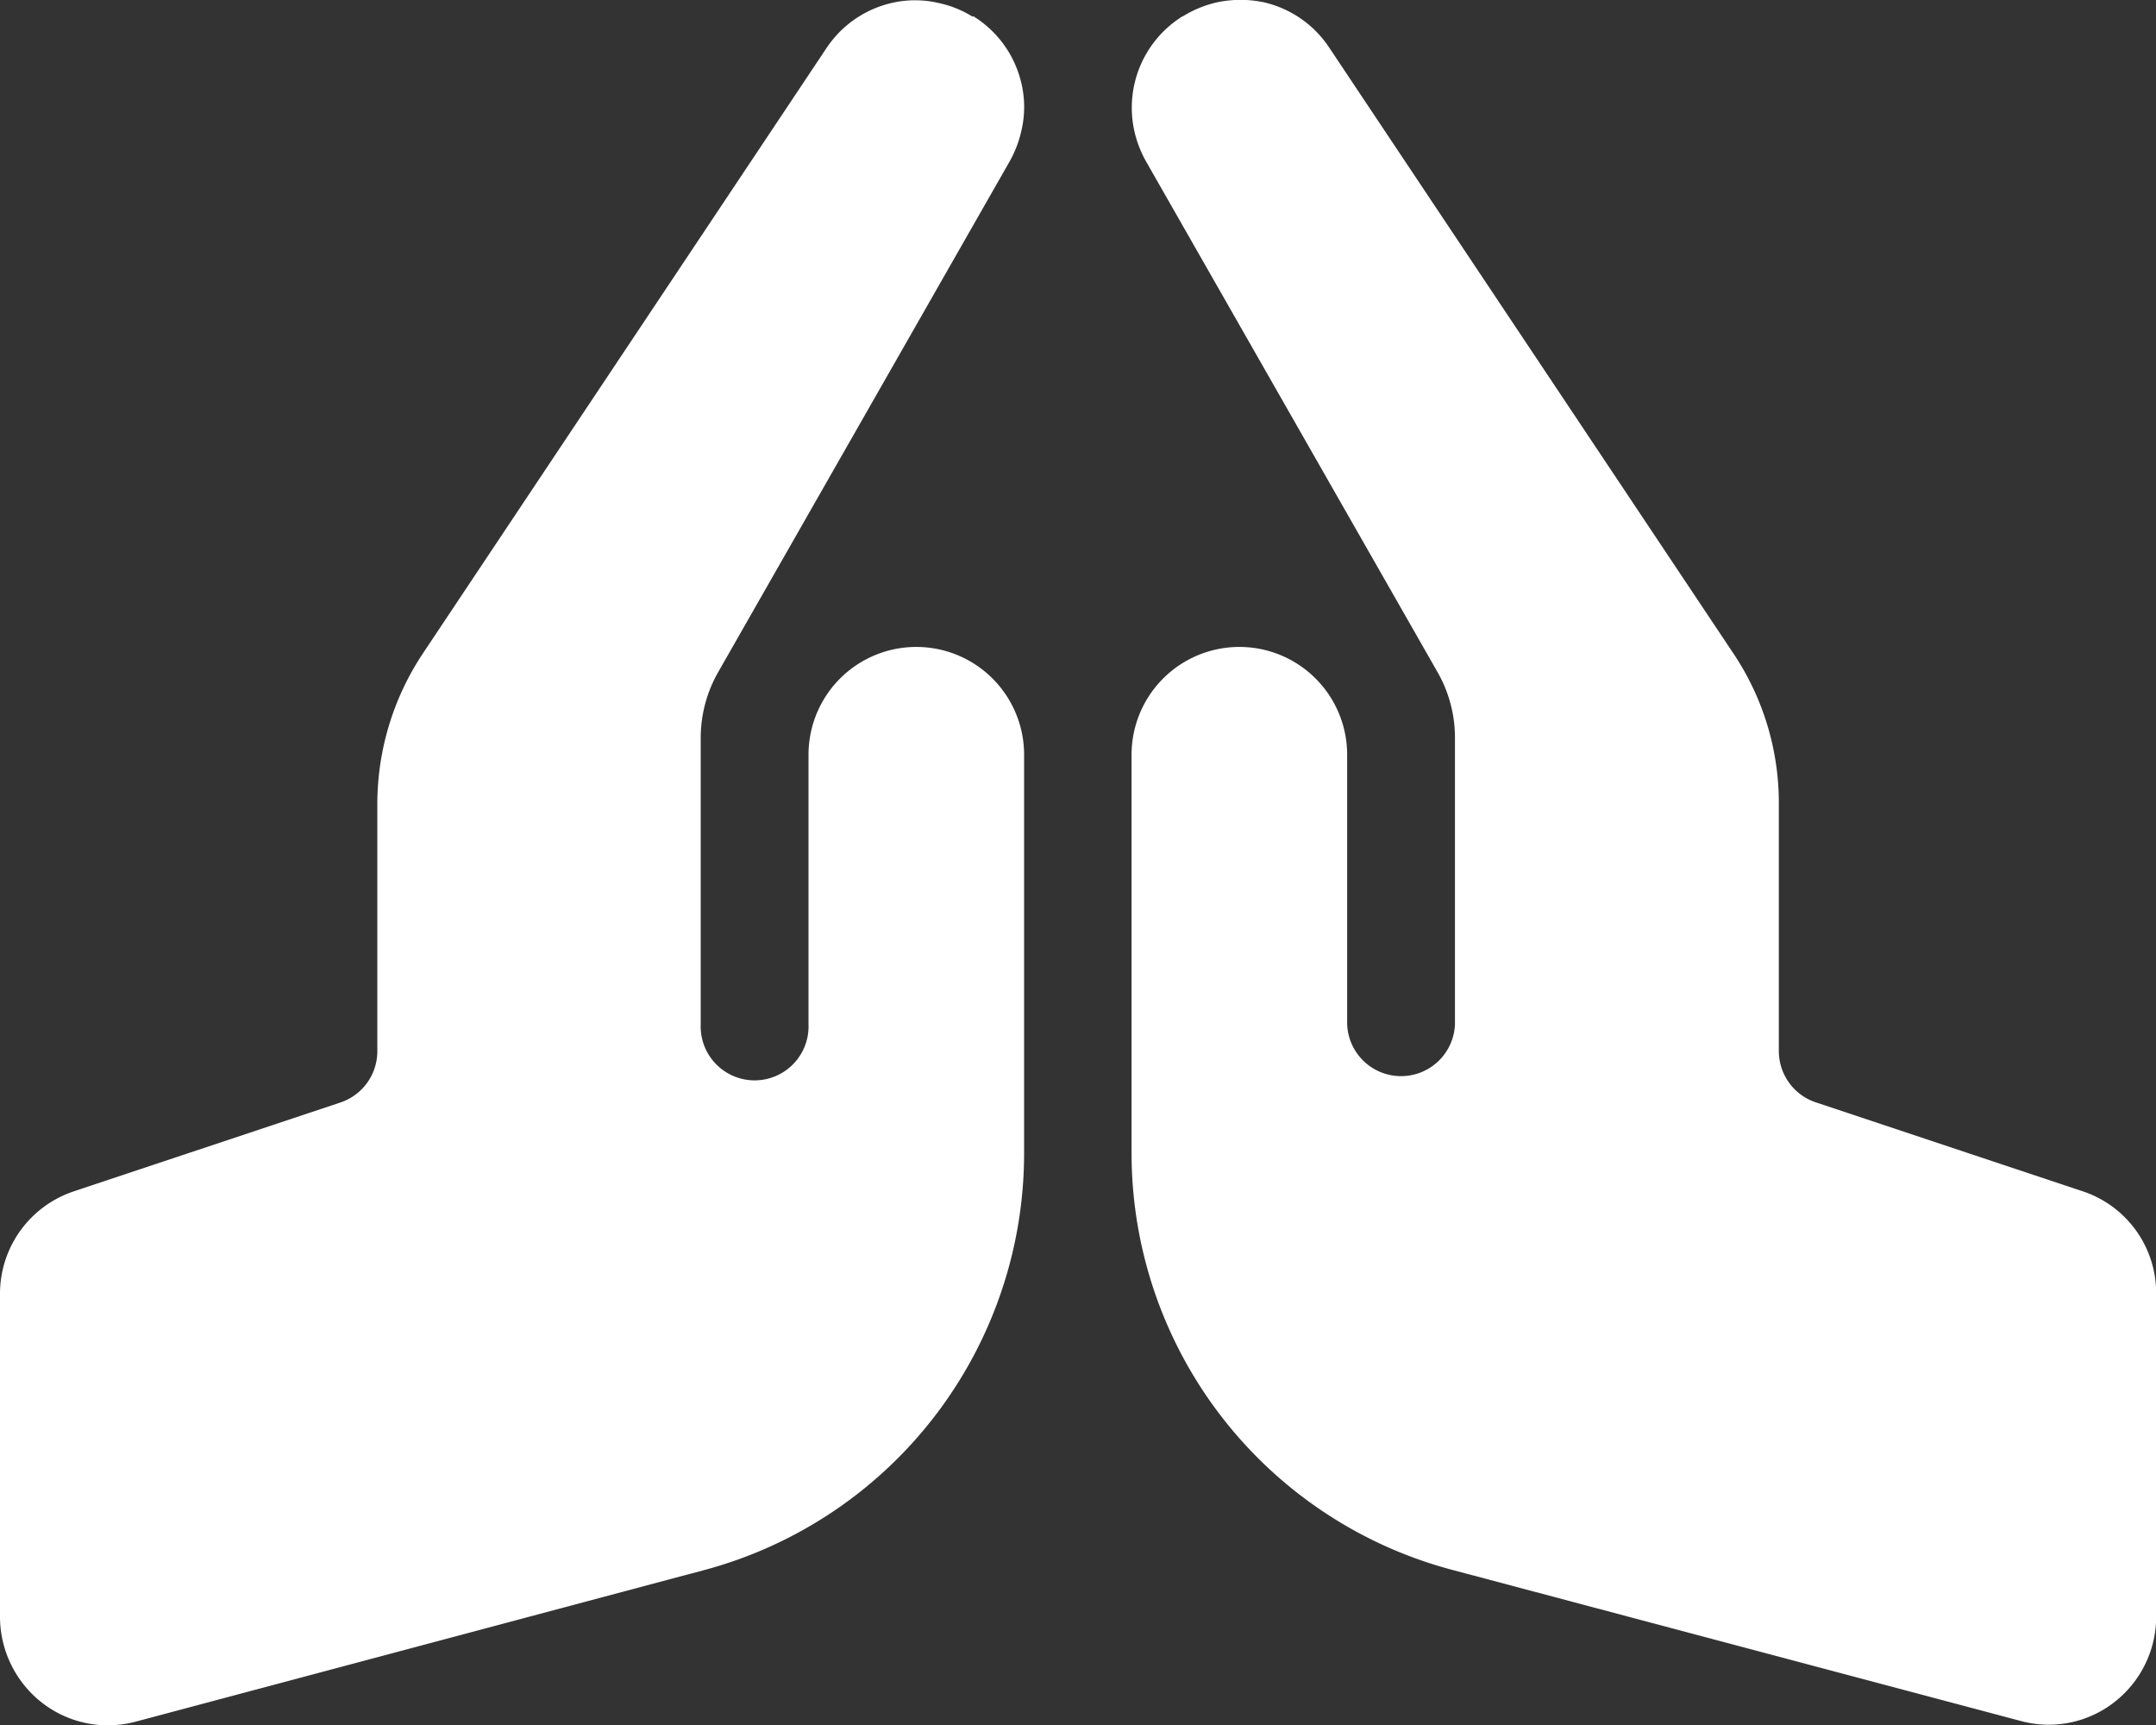 <svg xmlns="http://www.w3.org/2000/svg" width="26.141" height="20.917" viewBox="0 0 26.141 20.917">
  <rect x="0" y="0" width="26.141" height="20.917" fill="#333333" stroke="none"/>
  <path id="hands-praying-solid" d="M14.345.194a1.349,1.349,0,0,1,.408-.167,1.368,1.368,0,0,1,.576,0,1.3,1.3,0,0,1,.792.555l4.9,7.344a3.252,3.252,0,0,1,.547,1.814v3a.655.655,0,0,0,.445.621l3.235,1.078a1.3,1.3,0,0,1,.895,1.238V19.6a1.312,1.312,0,0,1-.511,1.037,1.293,1.293,0,0,1-1.131.225L17.6,19.028a5.228,5.228,0,0,1-3.88-5.053V9.148a1.307,1.307,0,1,1,2.614,0v3.268a.654.654,0,0,0,1.307,0V8.947a1.6,1.6,0,0,0-.216-.809L13.9,1.963a1.355,1.355,0,0,1-.147-.38A1.305,1.305,0,0,1,14.341.194ZM11.8.194a1.3,1.3,0,0,1,.584.813,1.247,1.247,0,0,1,0,.576,1.355,1.355,0,0,1-.147.38L8.712,8.139a1.611,1.611,0,0,0-.216.809v3.468a.654.654,0,1,0,1.307,0V9.148a1.307,1.307,0,1,1,2.614,0V13.98a5.232,5.232,0,0,1-3.88,5.053L1.646,20.87a1.3,1.3,0,0,1-1.131-.225A1.324,1.324,0,0,1,0,19.6V15.683a1.309,1.309,0,0,1,.895-1.242l3.235-1.078a.655.655,0,0,0,.445-.621v-3a3.3,3.3,0,0,1,.547-1.814L10.015.59a1.3,1.3,0,0,1,.792-.555,1.247,1.247,0,0,1,.576,0A1.27,1.27,0,0,1,11.792.2Z" transform="translate(0 0.002)" fill="#fff"/>
</svg>
